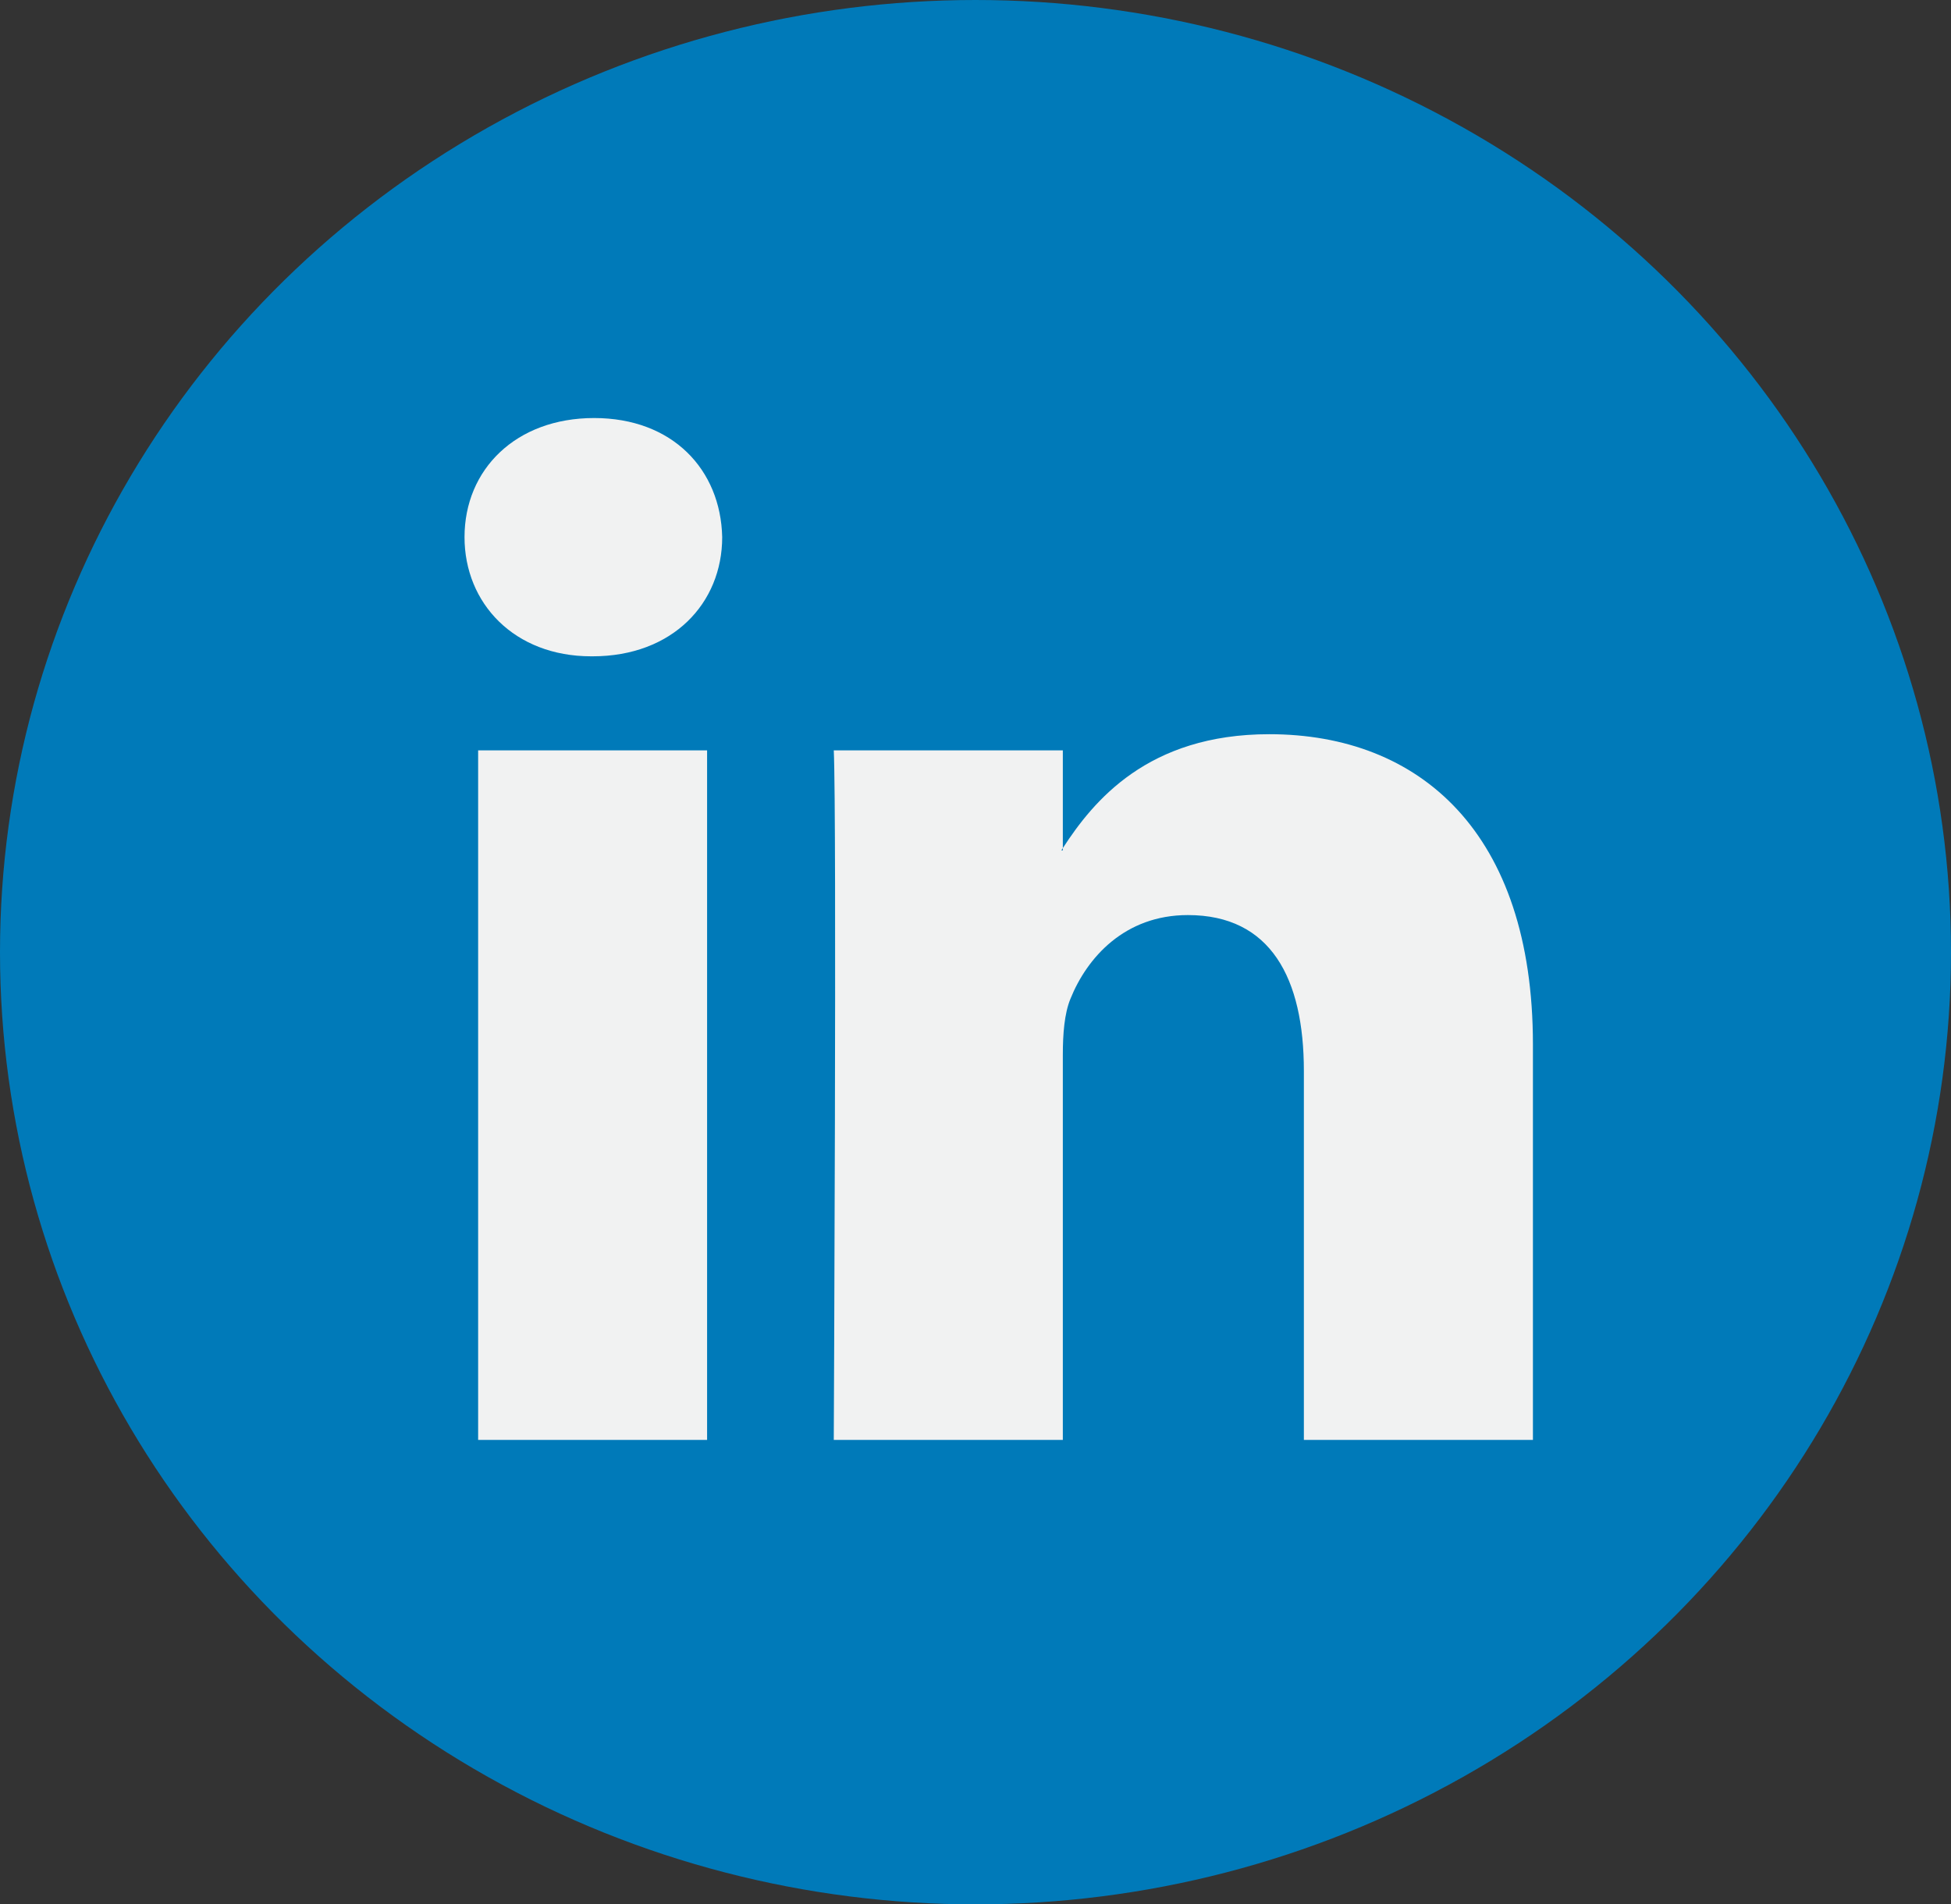 <?xml version="1.0" encoding="UTF-8"?>
<svg width="42px" height="41px" viewBox="0 0 42 41" version="1.1" xmlns="http://www.w3.org/2000/svg" xmlns:xlink="http://www.w3.org/1999/xlink">
    <rect x="0" y="0" width="42" height="41" fill="#333333" stroke="none"/>
    <!-- Generator: Sketch 48.1 (47250) - http://www.bohemiancoding.com/sketch -->
    <title>linkedin</title>
    <desc>Created with Sketch.</desc>
    <defs></defs>
    <g id="Team" stroke="none" stroke-width="1" fill="none" fill-rule="evenodd" transform="translate(-356, -2390)">
        <g id="Group-5" transform="translate(131, 2235)" fill-rule="nonzero">
            <g id="Group-3">
                <g id="linkedin" transform="translate(225, 155)">
                    <ellipse id="Oval" fill="#007AB9" cx="21" cy="20.5" rx="21" ry="20.5"></ellipse>
                    <path d="M33,22.487 L33,31 L28.069,31 L28.069,23.058 C28.069,21.063 27.357,19.701 25.572,19.701 C24.21,19.701 23.4,20.618 23.043,21.506 C22.913,21.823 22.88,22.264 22.88,22.709 L22.88,31 L17.949,31 C17.949,31 18.015,17.548 17.949,16.155 L22.88,16.155 L22.88,18.259 C22.87,18.276 22.856,18.292 22.847,18.308 L22.88,18.308 L22.88,18.259 C23.535,17.25 24.704,15.807 27.324,15.807 C30.568,15.807 33,17.928 33,22.487 Z M12.79,9 C11.104,9 10,10.108 10,11.564 C10,12.99 11.072,14.13 12.726,14.13 L12.758,14.13 C14.477,14.13 15.547,12.99 15.547,11.564 C15.514,10.108 14.477,9 12.79,9 Z M10.293,31 L15.222,31 L15.222,16.155 L10.293,16.155 L10.293,31 Z" id="Shape" fill="#F1F2F2"></path>
                </g>
            </g>
        </g>
    </g>
</svg>
